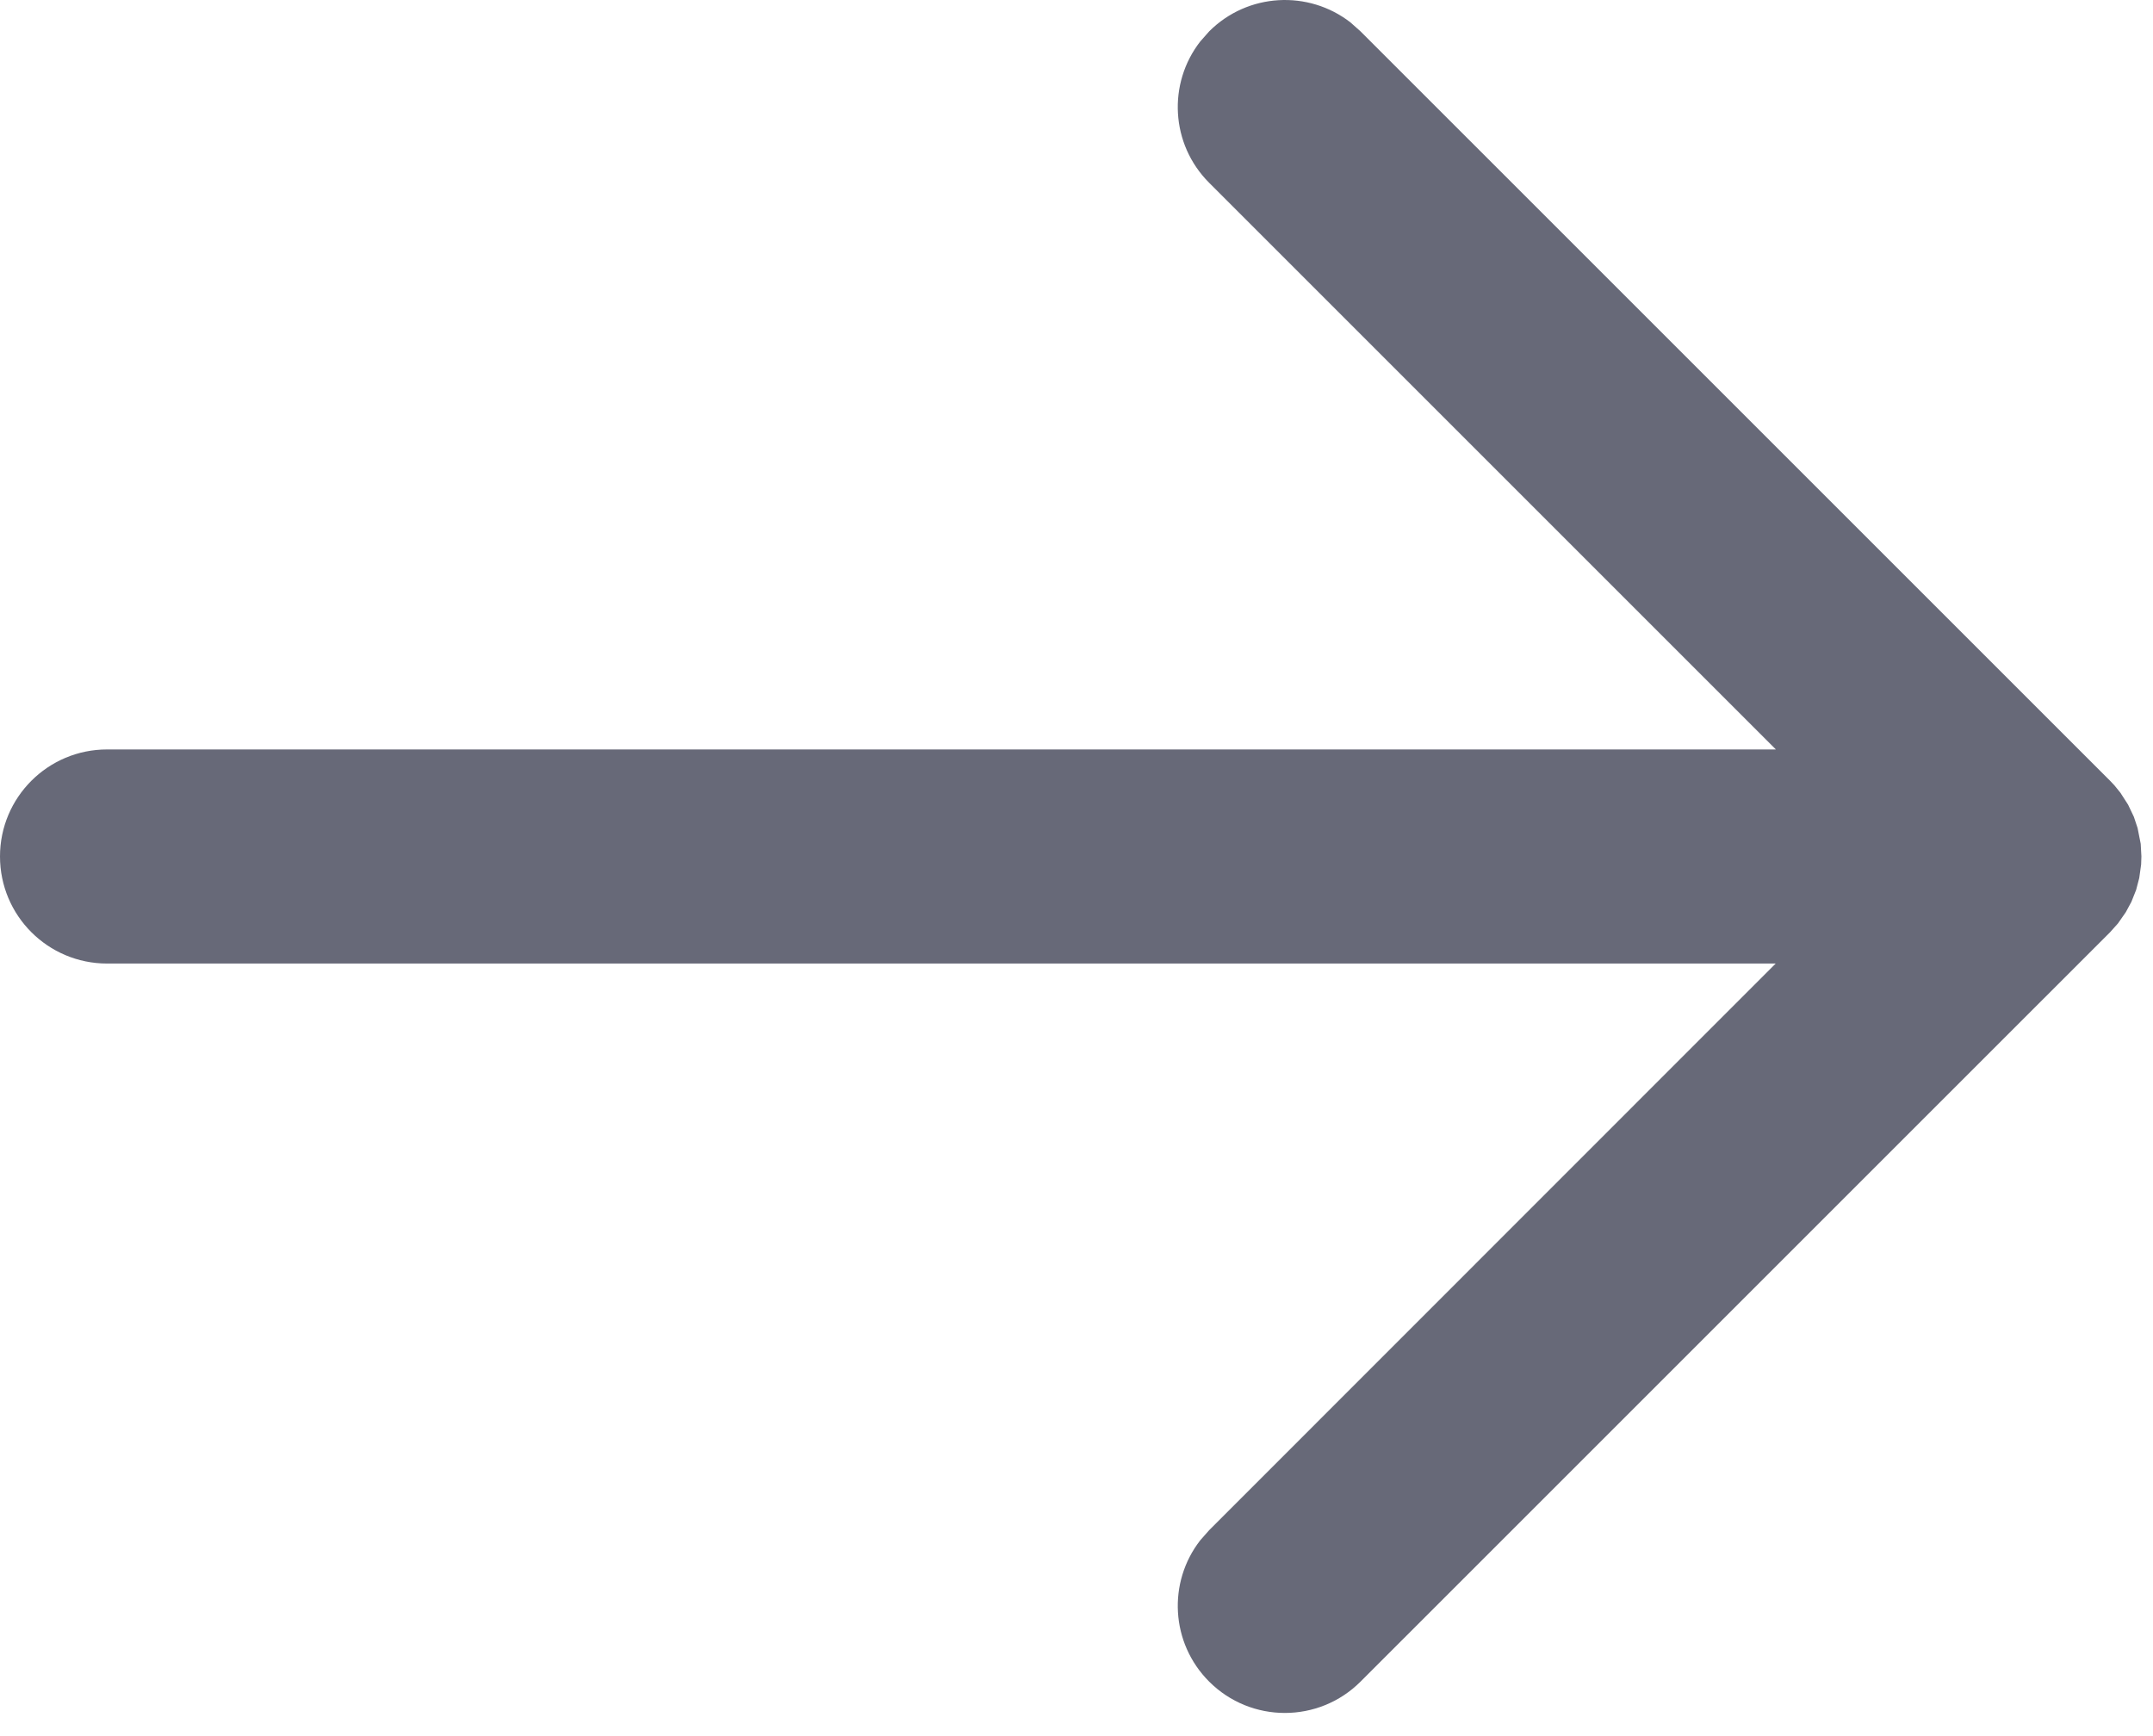 <svg width="31" height="25" viewBox="0 0 31 25" fill="none" xmlns="http://www.w3.org/2000/svg">
<path fill-rule="evenodd" clip-rule="evenodd" d="M17.282 0.597L17.41 0.452C17.966 -0.104 18.84 -0.147 19.445 0.323L19.59 0.452L30.382 11.243L30.446 11.311V11.311L30.531 11.416V11.416L30.641 11.587V11.587L30.724 11.761V11.761L30.778 11.923V11.923L30.823 12.151V12.151L30.833 12.333V12.333L30.829 12.449V12.449L30.802 12.643V12.643L30.757 12.815V12.815L30.689 12.986V12.986L30.608 13.136V13.136L30.495 13.298V13.298L30.382 13.424L19.59 24.215C18.988 24.817 18.012 24.817 17.41 24.215C16.854 23.659 16.811 22.785 17.282 22.18L17.41 22.035L25.567 13.875H1.542C0.69 13.875 0 13.185 0 12.333C0 11.482 0.69 10.792 1.542 10.792H25.57L17.41 2.632C16.854 2.076 16.811 1.202 17.282 0.597L17.41 0.452L17.282 0.597Z" fill="#676978"/>
</svg>
